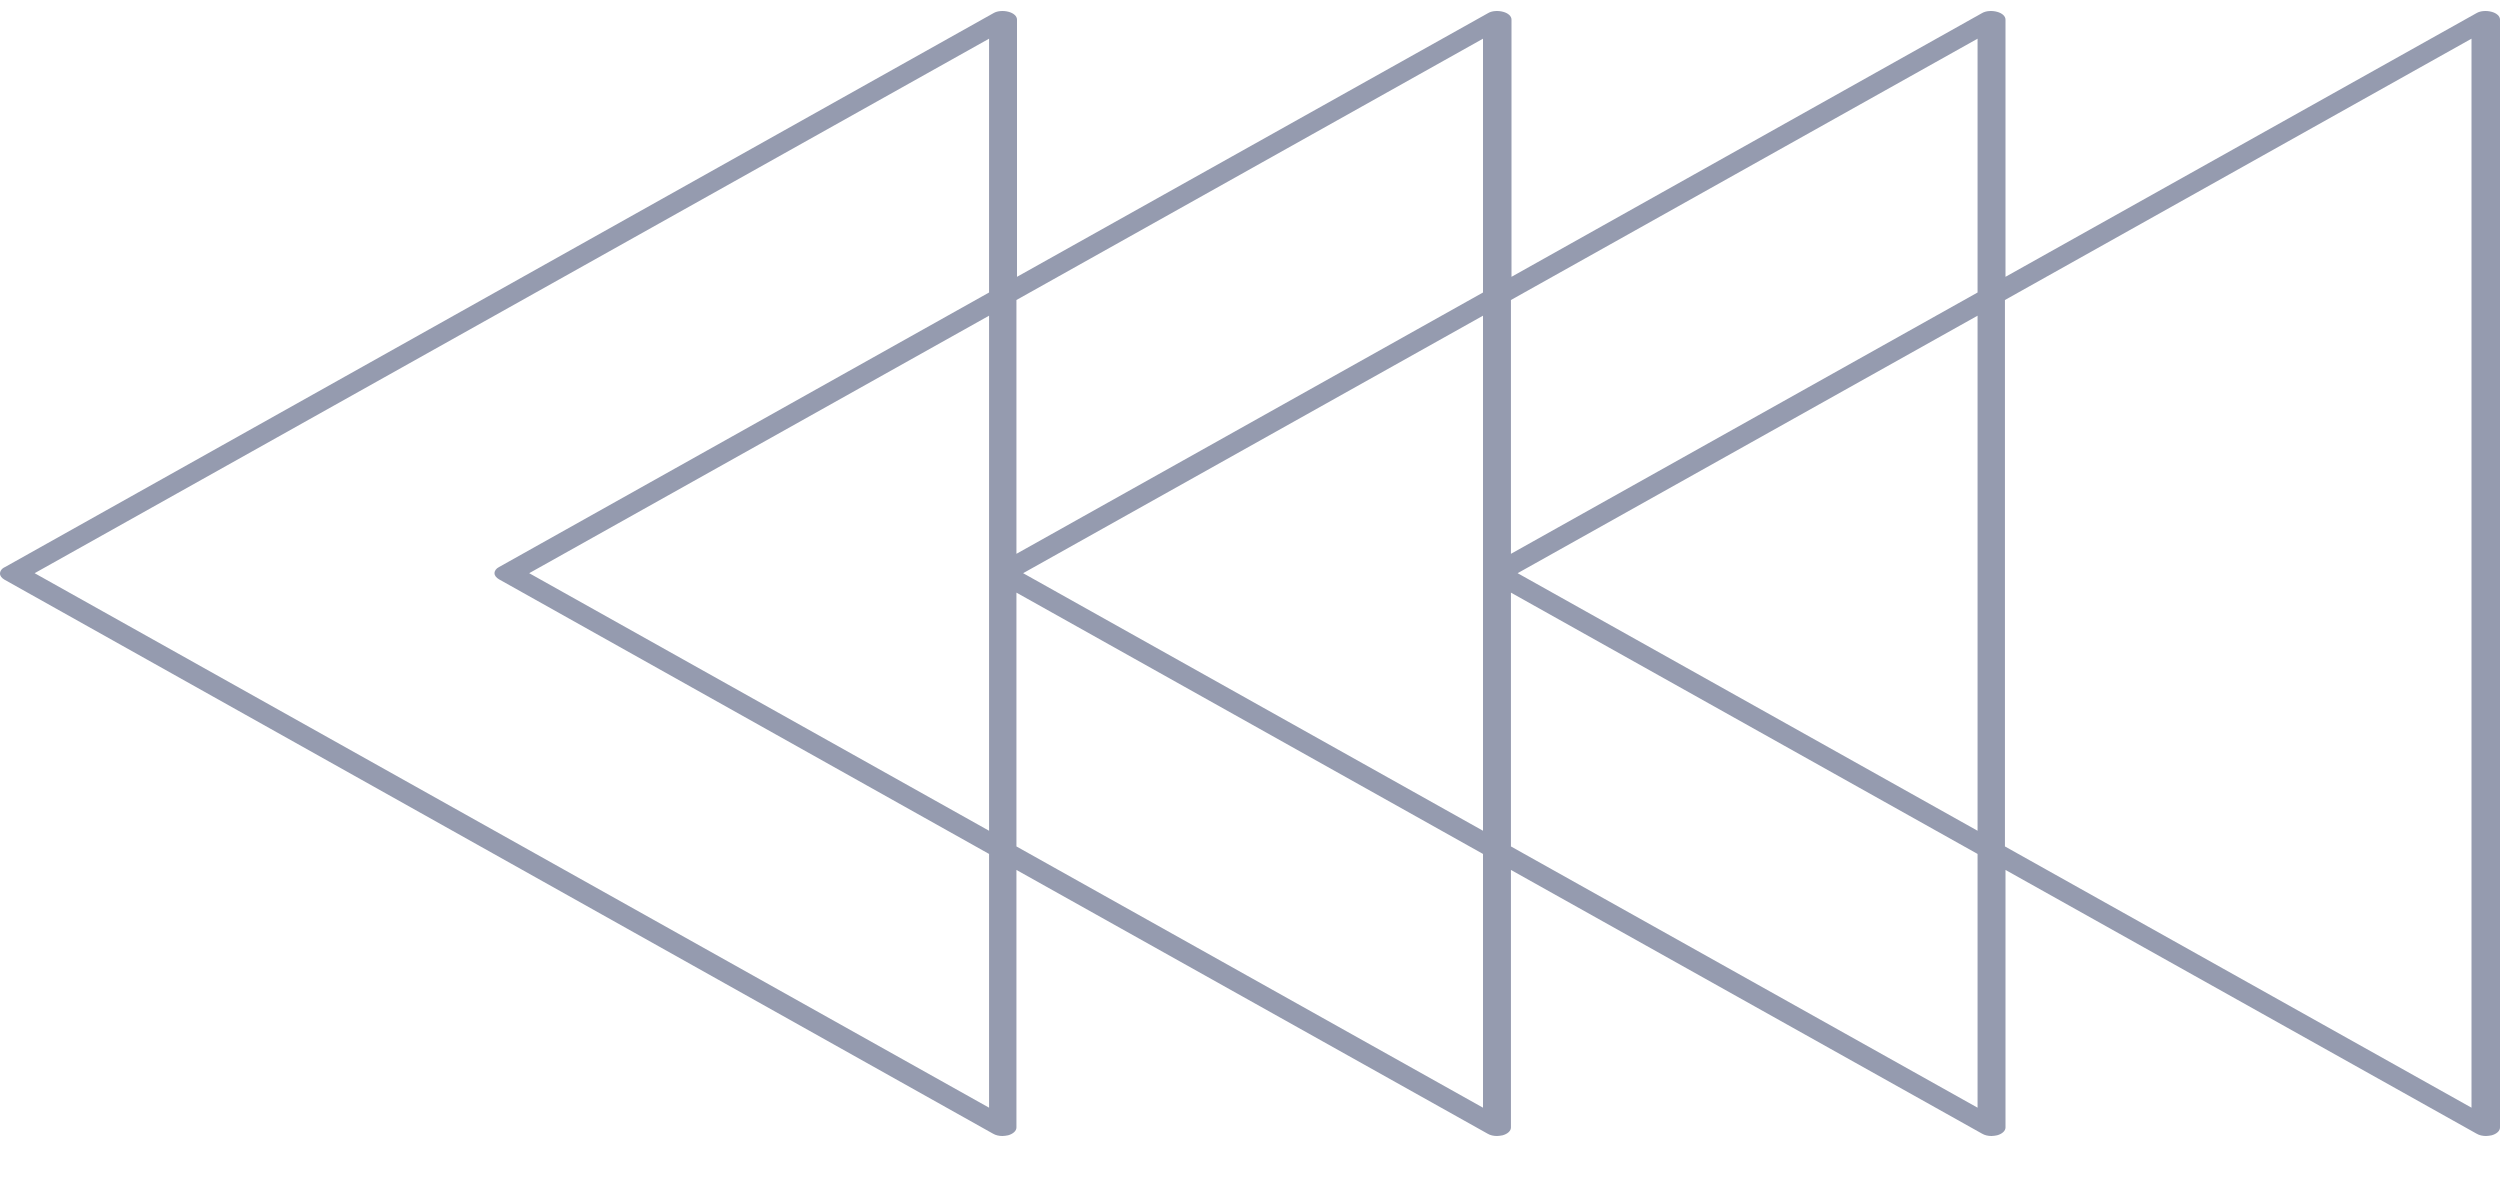 <svg width="40" height="19" viewBox="0 0 40 19" fill="none" xmlns="http://www.w3.org/2000/svg">
<path d="M0.08 9.073L15.896 0.21C15.959 0.172 16.057 0.167 16.138 0.189C16.218 0.21 16.272 0.259 16.272 0.314V4.429L23.809 0.21C23.871 0.172 23.97 0.167 24.05 0.189C24.131 0.21 24.184 0.259 24.184 0.314V4.429L31.712 0.21C31.775 0.172 31.873 0.167 31.953 0.189C32.034 0.21 32.088 0.259 32.088 0.314V4.429L39.624 0.21C39.687 0.172 39.785 0.167 39.866 0.189C39.946 0.21 40 0.259 40 0.314V18.04C40 18.094 39.946 18.143 39.866 18.165C39.839 18.17 39.803 18.176 39.776 18.176C39.723 18.176 39.669 18.165 39.624 18.138L32.088 13.919V18.04C32.088 18.094 32.034 18.143 31.953 18.165C31.927 18.17 31.891 18.176 31.864 18.176C31.811 18.176 31.757 18.165 31.712 18.138L24.175 13.919V18.04C24.175 18.094 24.122 18.143 24.041 18.165C24.014 18.17 23.979 18.176 23.952 18.176C23.898 18.176 23.844 18.165 23.8 18.138L16.263 13.919V18.04C16.263 18.094 16.209 18.143 16.129 18.165C16.102 18.17 16.066 18.176 16.039 18.176C15.986 18.176 15.932 18.165 15.887 18.138L0.072 9.275C0.027 9.248 0 9.215 0 9.177C0 9.139 0.027 9.095 0.08 9.073ZM23.728 0.619L16.263 4.8V8.861L23.728 4.68V0.619ZM15.825 5.051L8.467 9.171L15.825 13.292V5.051ZM23.728 5.051L16.37 9.171L23.728 13.292V5.051ZM31.641 0.619L24.175 4.8V8.861L31.641 4.68V0.619ZM24.282 9.171L31.641 13.292V5.051L24.282 9.171ZM39.544 17.723V0.619L32.079 4.8V13.543L39.544 17.723ZM31.641 17.723V13.663L24.175 9.482V13.543L31.641 17.723ZM23.728 17.723V13.663L16.263 9.482V13.543L23.728 17.723ZM15.825 17.723V13.663L7.984 9.269C7.939 9.242 7.912 9.209 7.912 9.171C7.912 9.133 7.939 9.095 7.984 9.073L15.825 4.68V0.619L0.554 9.171L15.825 17.723Z" fill="#959BAF"/>
</svg>
